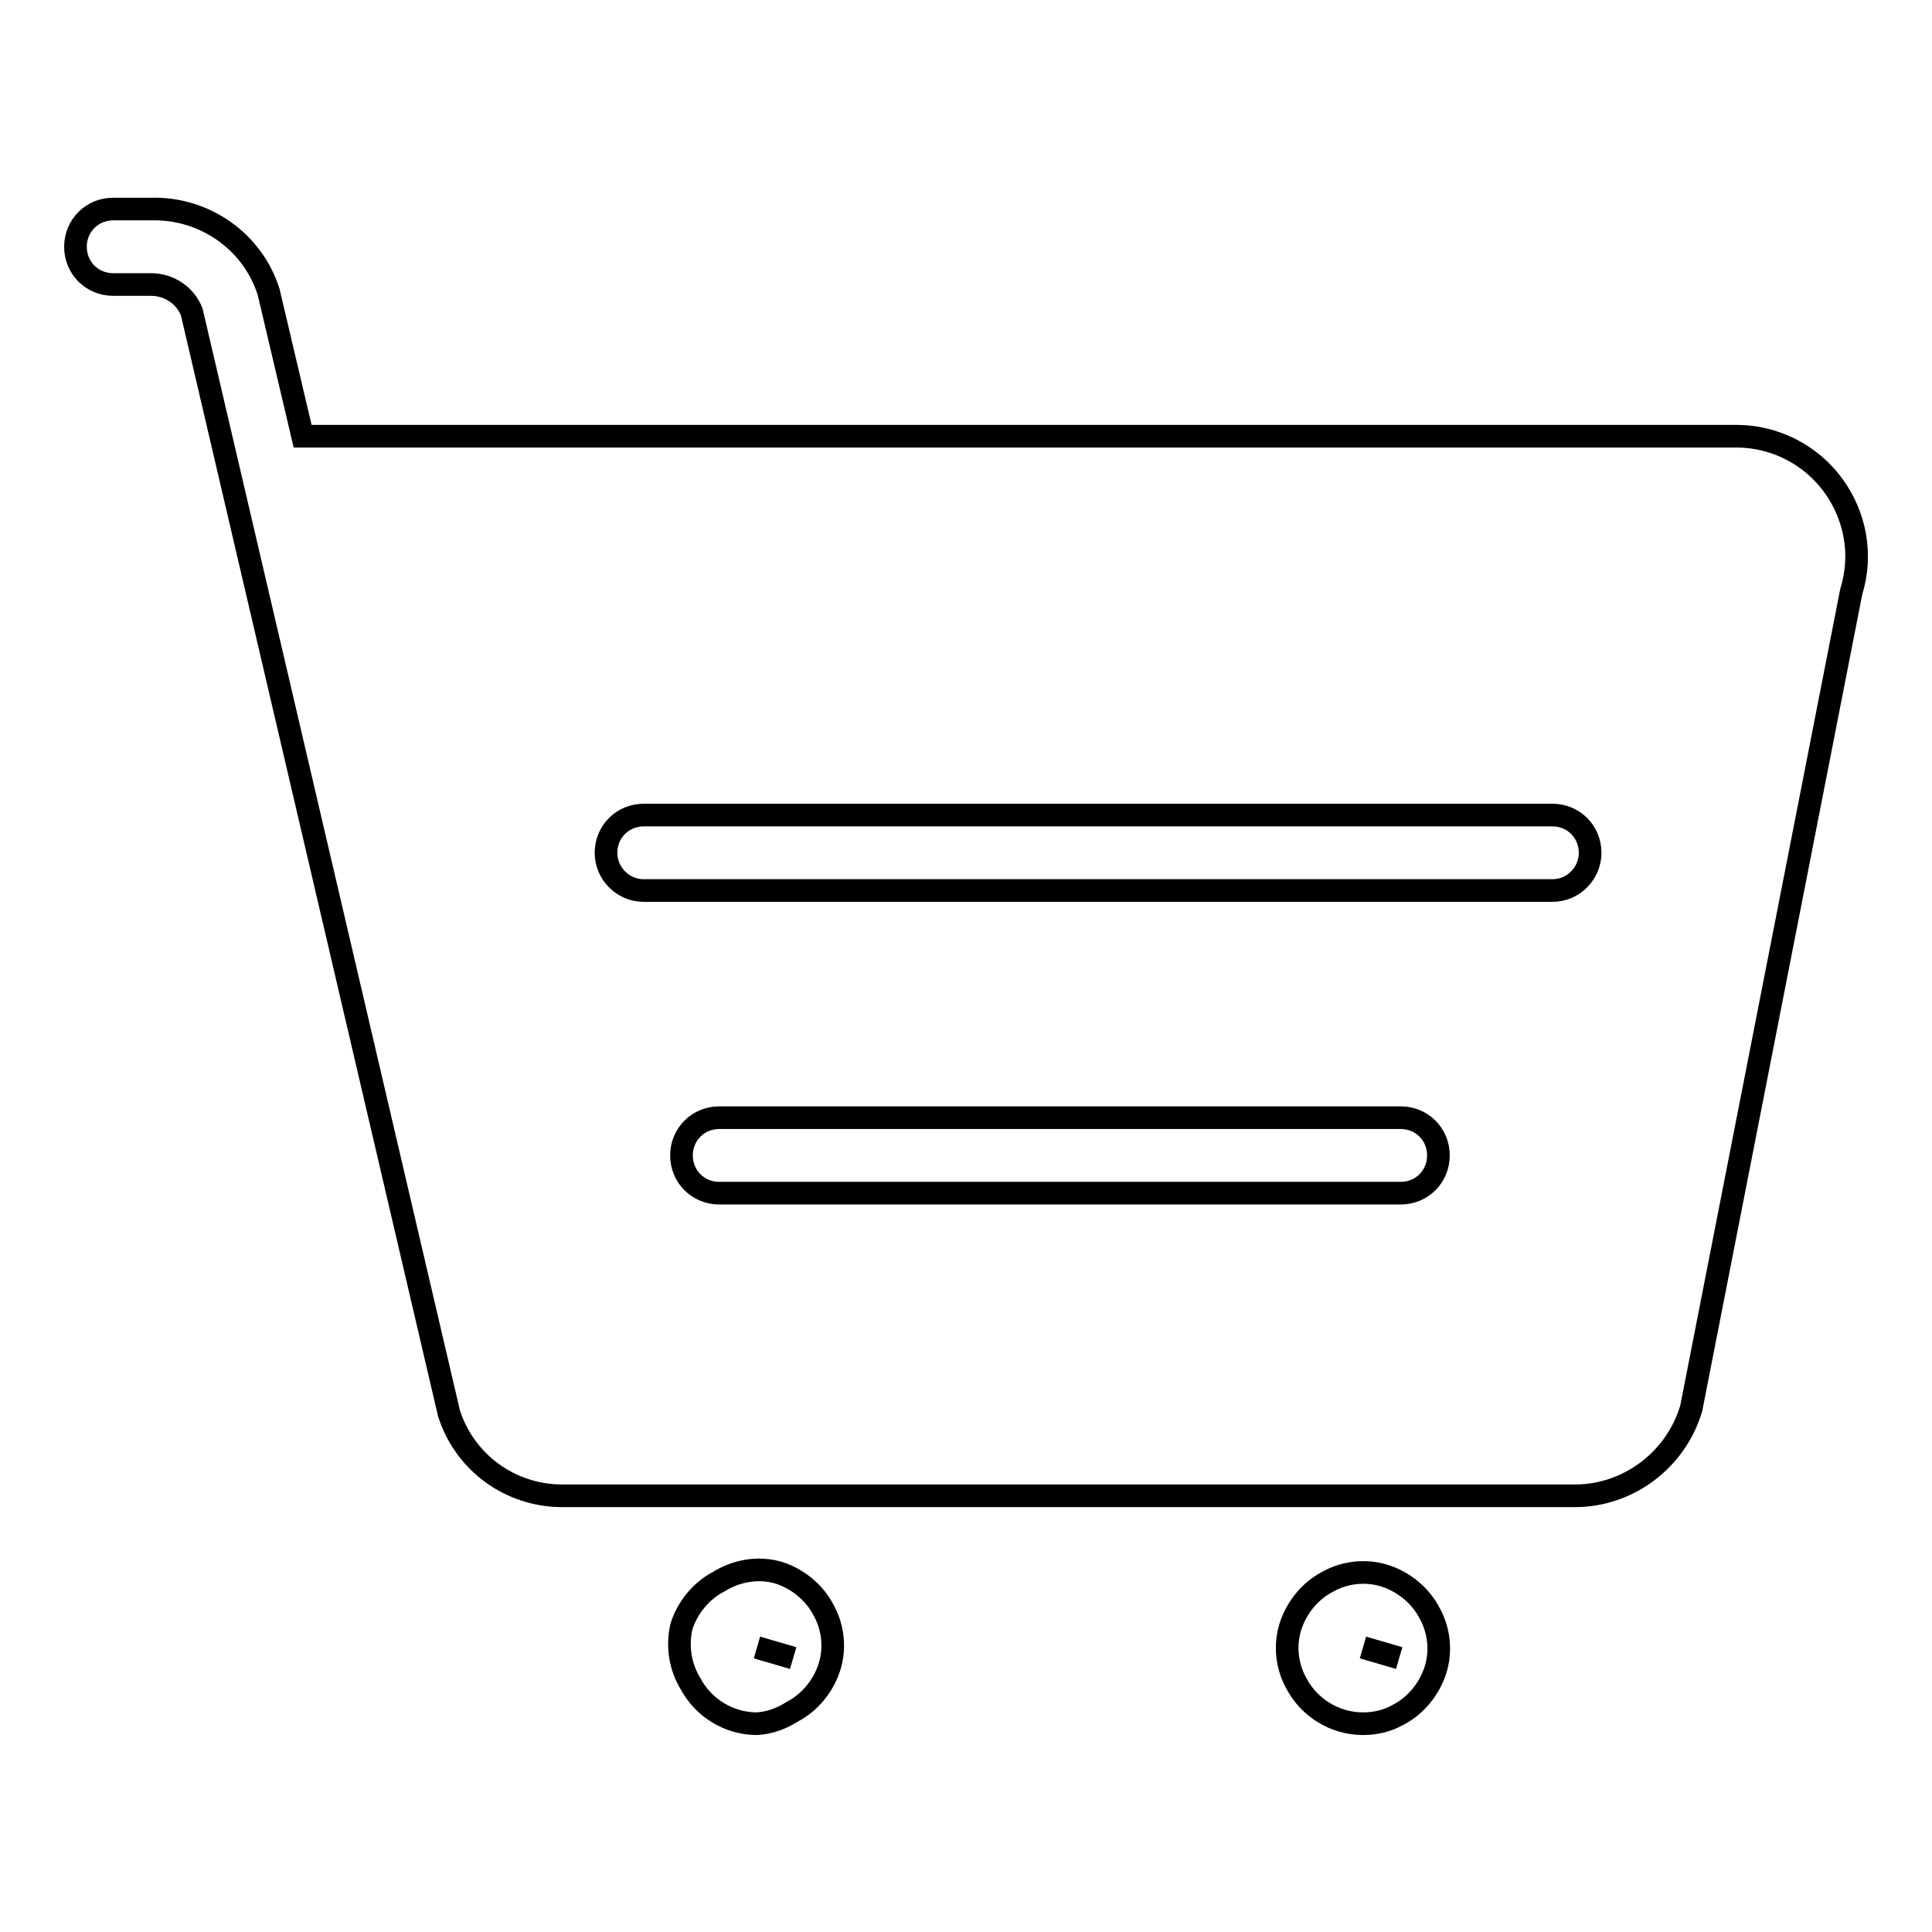 <?xml version="1.0" encoding="utf-8"?>
<!-- Svg Vector Icons : http://www.onlinewebfonts.com/icon -->
<!DOCTYPE svg PUBLIC "-//W3C//DTD SVG 1.1//EN" "http://www.w3.org/Graphics/SVG/1.1/DTD/svg11.dtd">
<svg version="1.1" xmlns="http://www.w3.org/2000/svg" xmlns:xlink="http://www.w3.org/1999/xlink" x="0px" y="0px" viewBox="0 0 256 256" enable-background="new 0 0 256 256" xml:space="preserve">
<g> <path stroke-width="3" fill-opacity="0" stroke="#000000"  d="M242.9,64.3c-3-4.1-7.8-6.5-12.8-6.5h-190l-4.5-19.1c-2.1-6.7-8.5-11.2-15.6-11h-5c-2.8,0-5,2.2-5,5 s2.2,5,5,5h5c2.4,0,4.5,1.4,5.4,3.6l34.1,146c2.1,6.5,8.1,10.9,15,10.9h134.2c7.1,0,13.4-4.8,15.4-11.6l21.2-108.2 C246.8,73.6,245.9,68.4,242.9,64.3L242.9,64.3z M185.6,158.1H95.3c-2.8,0-5-2.2-5-5s2.2-5,5-5h90.3c2.8,0,5,2.2,5,5 S188.4,158.1,185.6,158.1z M205.7,118H85.3c-2.8,0-5-2.3-5-5c0-2.8,2.2-5,5-5h120.4c2.8,0,5,2.2,5,5 C210.7,115.7,208.5,118,205.7,118z M100.3,228.4c-3.7,0-7.1-2.1-8.8-5.3c-1.4-2.3-1.8-5-1.2-7.6c0.8-2.5,2.6-4.7,4.9-5.9 c2.4-1.5,5.3-2,8-1.2c2.5,0.8,4.7,2.6,5.9,4.9c1.3,2.3,1.6,5.1,0.8,7.6c-0.8,2.5-2.6,4.7-4.9,5.9 C103.6,227.7,102,228.3,100.3,228.4z M100.3,218.3l4.8,1.4L100.3,218.3z M180.6,228.4c-3.7,0-7.1-2.1-8.8-5.3 c-1.3-2.3-1.6-5.1-0.8-7.6c0.8-2.5,2.6-4.7,4.9-5.9c2.3-1.3,5.1-1.6,7.6-0.8c2.5,0.8,4.7,2.6,5.9,4.9c1.3,2.3,1.6,5.1,0.8,7.6 c-0.8,2.5-2.6,4.7-4.9,5.9C183.9,228,182.3,228.4,180.6,228.4z M180.6,218.3l4.8,1.4L180.6,218.3z"/></g>
</svg>